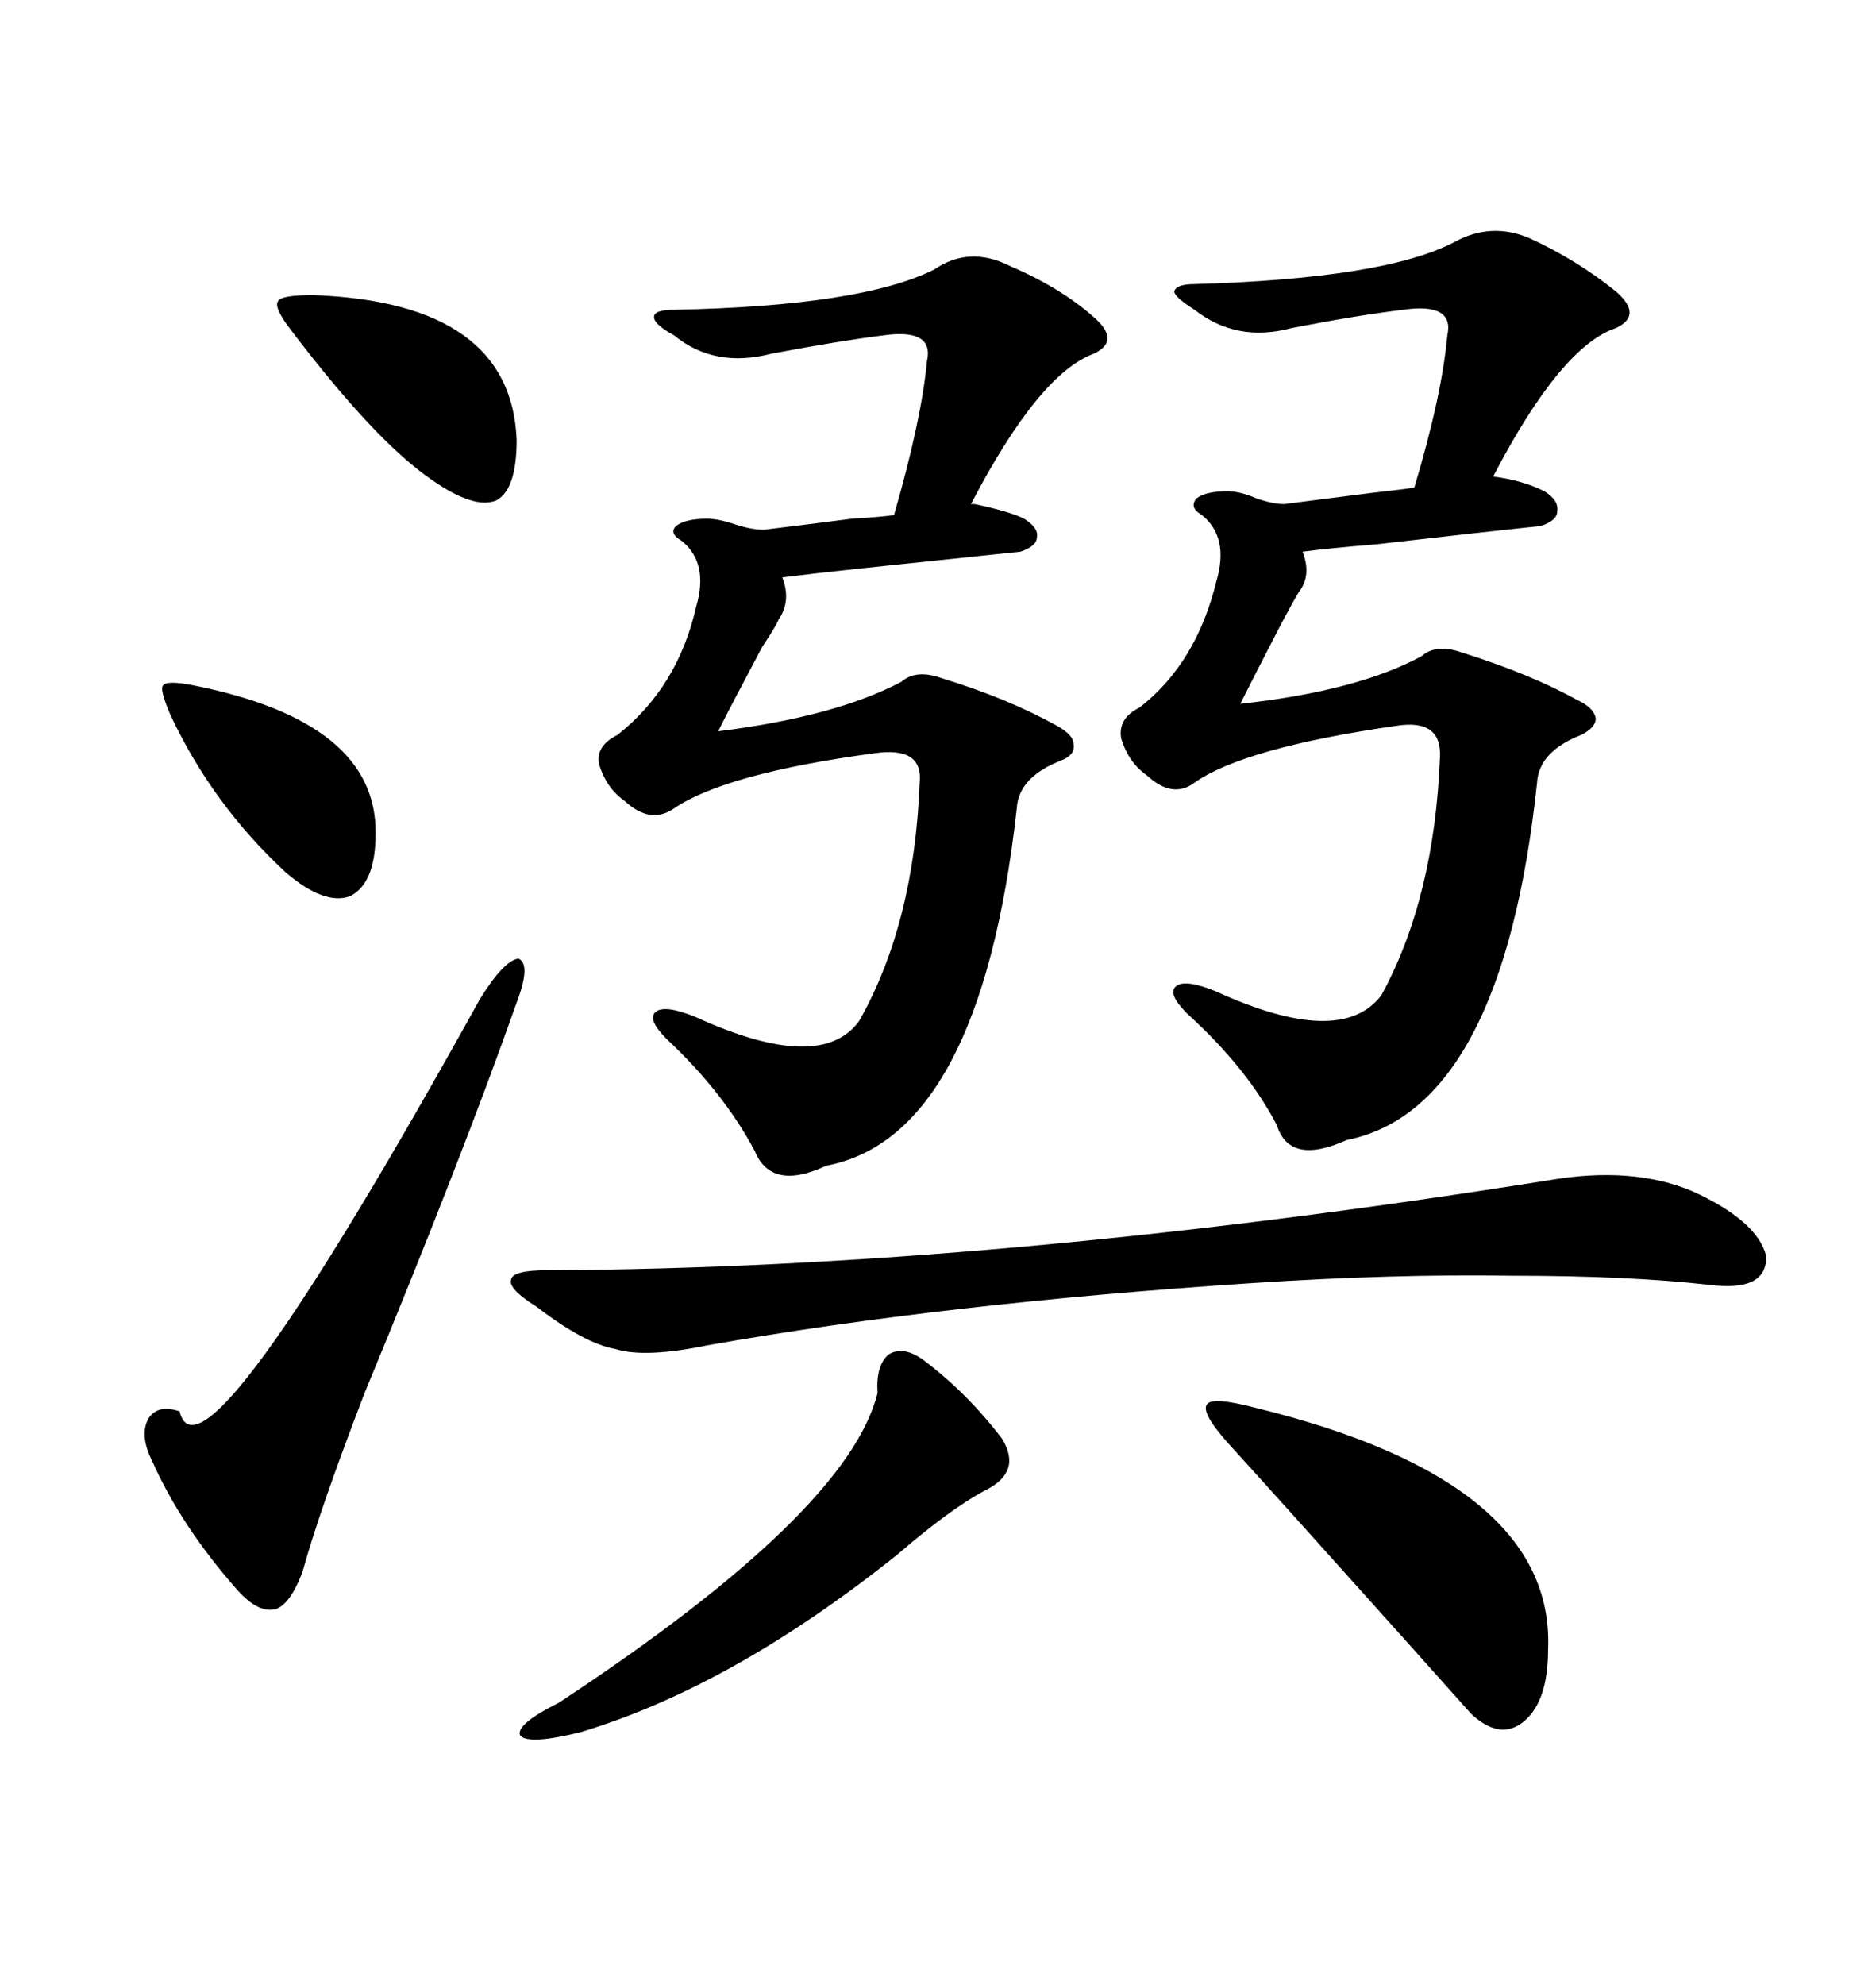 <svg xmlns="http://www.w3.org/2000/svg" xmlns:xlink="http://www.w3.org/1999/xlink" width="300" height="317.285"><path d="M161.43 42.48L161.43 42.48Q169.63 46.00 174.90 50.68L174.90 50.68Q179.30 54.49 174.90 56.54L174.90 56.54Q166.11 59.77 155.27 80.57L155.27 80.57Q155.57 80.57 155.86 80.57L155.86 80.57Q161.43 81.74 163.77 82.91L163.77 82.91Q166.11 84.38 165.82 85.84L165.82 85.84Q165.82 87.30 163.18 88.18L163.18 88.18Q154.69 89.06 137.99 90.82L137.99 90.82Q129.79 91.70 125.10 92.29L125.10 92.29Q126.56 96.09 124.51 99.02L124.51 99.02Q124.22 99.90 121.88 103.42L121.88 103.42Q116.89 112.79 114.84 116.89L114.84 116.89Q133.59 114.55 144.14 108.98L144.14 108.98Q146.48 106.93 150.59 108.40L150.59 108.40Q161.13 111.62 169.04 116.02L169.04 116.02Q171.68 117.48 171.68 118.95L171.68 118.95Q171.97 120.70 169.63 121.58L169.63 121.58Q162.89 124.22 162.60 129.20L162.60 129.20Q156.74 181.64 132.13 186.33L132.13 186.33Q123.34 190.43 120.70 183.98L120.70 183.98Q115.72 174.61 106.64 166.11L106.64 166.11Q103.42 162.89 104.88 161.72L104.88 161.72Q106.35 160.55 111.33 162.60L111.33 162.60Q131.25 171.68 137.40 163.18L137.40 163.18Q146.19 147.66 147.07 125.10L147.07 125.10Q147.66 119.24 139.75 120.41L139.75 120.41Q116.02 123.63 107.81 129.20L107.81 129.20Q104.00 131.84 99.90 128.03L99.90 128.03Q96.97 125.98 95.80 122.17L95.80 122.17Q95.21 119.24 98.73 117.48L98.73 117.48Q108.40 109.86 111.33 96.97L111.33 96.97Q113.38 89.94 108.98 86.43L108.98 86.43Q106.93 85.25 108.11 84.08L108.11 84.08Q109.57 82.91 113.09 82.91L113.09 82.91Q114.84 82.91 117.48 83.79L117.48 83.79Q120.12 84.67 122.17 84.67L122.17 84.67Q127.15 84.08 136.23 82.91L136.23 82.91Q141.21 82.62 142.97 82.32L142.97 82.32Q147.36 67.09 148.24 57.71L148.24 57.71Q149.41 52.44 141.21 53.61L141.21 53.61Q134.18 54.49 123.34 56.54L123.34 56.54Q114.26 58.89 107.81 53.61L107.81 53.61Q104.59 51.86 104.59 50.68L104.59 50.68Q104.59 49.51 107.81 49.51L107.81 49.51Q137.70 48.93 149.41 43.07L149.41 43.07Q154.98 39.26 161.43 42.48ZM244.63 38.09L244.63 38.09Q252.25 41.60 258.40 46.58L258.40 46.58Q262.79 50.39 258.40 52.44L258.40 52.44Q249.61 55.37 238.77 76.17L238.77 76.17Q243.46 76.76 246.97 78.52L246.97 78.52Q249.32 79.98 249.02 81.74L249.02 81.74Q249.02 83.20 246.39 84.08L246.39 84.08Q237.89 84.96 220.02 87.01L220.02 87.01Q212.70 87.60 208.30 88.18L208.30 88.18Q209.77 91.99 207.71 94.63L207.71 94.63Q207.13 95.51 204.79 99.90L204.79 99.90Q200.10 108.98 198.34 112.50L198.34 112.50Q217.09 110.45 227.34 104.88L227.34 104.88Q229.69 102.83 233.79 104.30L233.79 104.30Q244.92 107.81 252.25 111.91L252.25 111.91Q254.88 113.09 255.18 114.84L255.18 114.84Q255.18 116.31 252.83 117.48L252.83 117.48Q246.09 120.12 245.80 125.10L245.80 125.10Q240.23 177.25 215.33 182.23L215.33 182.23Q206.25 186.33 204.20 179.88L204.20 179.88Q199.51 170.80 189.84 162.01L189.84 162.01Q186.62 158.79 188.09 157.62L188.09 157.62Q189.55 156.45 194.53 158.50L194.53 158.50Q214.45 167.58 220.90 159.08L220.90 159.08Q229.39 143.55 230.27 121.00L230.27 121.00Q230.57 114.84 223.24 116.02L223.24 116.02Q198.93 119.53 191.02 125.10L191.02 125.10Q187.50 127.73 183.40 123.93L183.40 123.93Q180.47 121.88 179.30 118.07L179.30 118.07Q178.71 114.84 182.23 113.09L182.23 113.09Q191.31 106.05 194.53 92.87L194.53 92.87Q196.58 85.84 192.19 82.32L192.19 82.32Q190.14 81.15 191.31 79.69L191.31 79.69Q192.77 78.52 196.29 78.52L196.29 78.52Q198.34 78.52 200.98 79.69L200.98 79.69Q203.61 80.57 205.37 80.57L205.37 80.57Q210.06 79.98 219.14 78.81L219.14 78.81Q224.41 78.22 226.17 77.93L226.17 77.93Q230.57 63.28 231.45 53.61L231.45 53.61Q232.62 48.34 224.41 49.51L224.41 49.51Q217.09 50.39 206.54 52.44L206.54 52.44Q197.75 54.79 191.02 49.51L191.02 49.51Q187.79 47.46 187.79 46.58L187.79 46.58Q188.09 45.41 191.02 45.41L191.02 45.41Q221.48 44.53 232.62 38.67L232.62 38.67Q238.48 35.45 244.63 38.09ZM85.84 208.89L85.84 208.89Q81.15 205.96 81.74 204.49L81.74 204.49Q82.03 203.03 87.60 203.03L87.60 203.03Q159.08 202.73 247.56 188.67L247.56 188.67Q261.04 186.33 270.70 190.43L270.70 190.43Q280.96 195.12 282.42 200.68L282.42 200.68Q282.71 206.54 273.34 205.37L273.34 205.37Q260.45 203.91 241.70 203.91L241.70 203.91Q222.95 203.61 200.39 205.08L200.39 205.08Q151.17 208.30 113.09 215.04L113.09 215.04Q103.13 217.09 98.44 215.63L98.44 215.63Q93.46 214.75 85.84 208.89ZM82.62 160.25L82.62 160.25Q73.83 185.16 58.30 222.66L58.30 222.66Q50.98 241.70 48.34 251.37L48.34 251.37Q46.29 256.64 43.95 257.23L43.95 257.23Q41.31 257.81 38.09 254.30L38.09 254.30Q29.00 244.04 24.32 233.50L24.32 233.50Q22.27 229.39 23.73 226.76L23.73 226.76Q25.20 224.41 28.71 225.59L28.71 225.59Q32.23 239.94 76.76 159.67L76.76 159.67Q80.57 153.52 82.91 153.22L82.91 153.22Q84.96 154.10 82.62 160.25ZM196.29 230.57L196.29 230.57Q191.89 225.59 193.07 224.41L193.07 224.41Q193.95 223.24 200.68 225L200.68 225Q248.73 236.72 247.56 263.67L247.56 263.67Q247.56 271.88 243.75 275.10L243.75 275.10Q239.94 278.32 235.25 273.93L235.25 273.93Q232.62 271.00 225.29 262.79L225.29 262.79Q202.44 237.30 196.29 230.57ZM147.66 217.38L147.66 217.38Q154.69 222.66 160.25 229.98L160.25 229.98Q163.48 235.25 157.62 238.18L157.62 238.18Q152.05 241.11 143.55 248.44L143.55 248.44Q117.19 269.53 92.87 276.86L92.87 276.86Q84.67 278.91 83.20 277.44L83.20 277.44Q82.32 275.68 89.36 272.17L89.36 272.17Q135.64 241.70 140.33 222.66L140.33 222.66Q140.04 218.26 142.09 216.50L142.09 216.50Q144.43 215.04 147.66 217.38ZM50.10 47.17L50.10 47.17Q81.74 48.34 82.62 70.31L82.62 70.31Q82.62 78.22 79.39 79.98L79.39 79.98Q75.88 81.45 69.14 76.76L69.14 76.76Q60.06 70.61 46.29 52.44L46.29 52.44Q43.65 48.93 44.53 48.05L44.53 48.05Q45.12 47.17 50.10 47.17ZM31.05 109.57L31.05 109.57Q60.35 115.43 60.06 133.30L60.06 133.30Q60.06 141.21 55.96 143.26L55.96 143.26Q51.86 144.73 45.70 139.45L45.70 139.45Q33.98 128.61 27.25 114.26L27.25 114.26Q25.49 110.16 26.07 109.57L26.07 109.57Q26.66 108.69 31.05 109.57Z"/></svg>